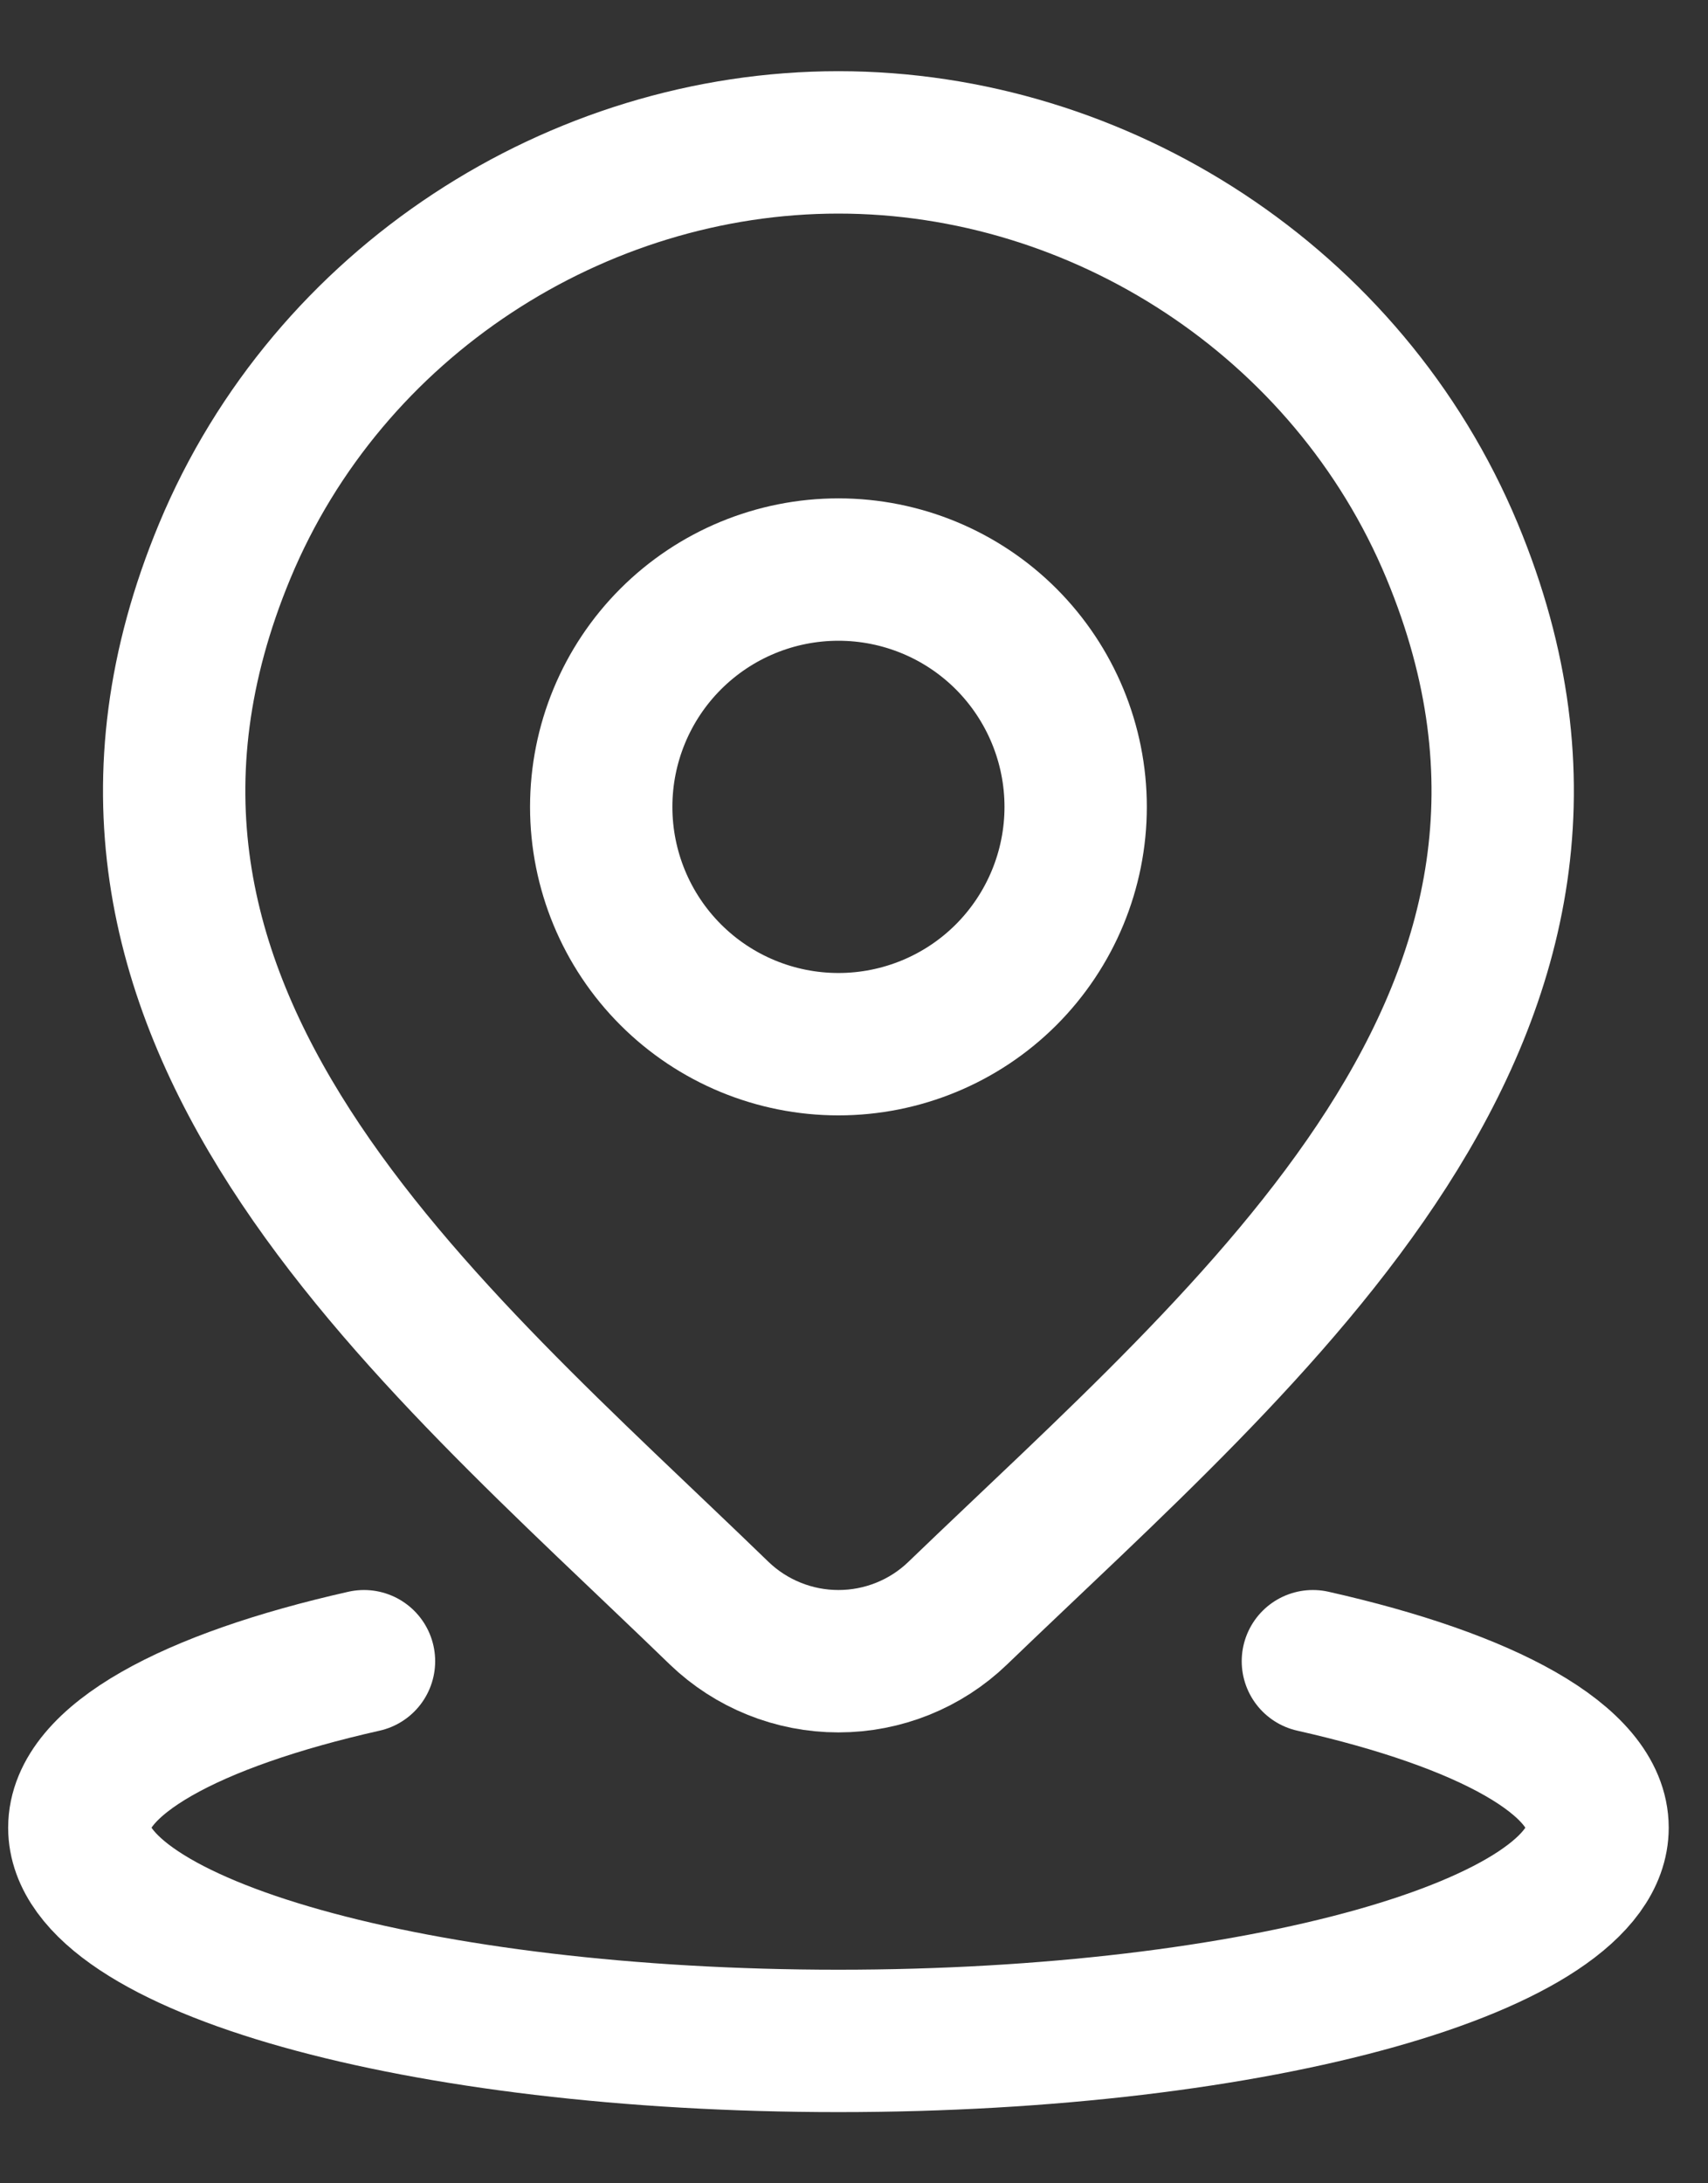<svg width="18" height="23" viewBox="0 0 18 23" fill="none" xmlns="http://www.w3.org/2000/svg">
<rect x="0" y="0" width="18" height="23" fill="#333333" stroke="none"/>
<path d="M3.836 17.5C2.007 17.912 0.836 18.544 0.836 19.254C0.836 20.494 4.418 21.5 8.836 21.5C13.254 21.5 16.836 20.494 16.836 19.254C16.836 18.544 15.665 17.912 13.836 17.5M11.336 8.5C11.336 9.163 11.072 9.799 10.604 10.268C10.135 10.737 9.499 11 8.836 11C8.173 11 7.537 10.737 7.068 10.268C6.599 9.799 6.336 9.163 6.336 8.5C6.336 7.837 6.599 7.201 7.068 6.732C7.537 6.263 8.173 6 8.836 6C9.499 6 10.135 6.263 10.604 6.732C11.072 7.201 11.336 7.837 11.336 8.5Z" stroke="white" stroke-width="1.5" stroke-linecap="round" stroke-linejoin="round"/>
<path d="M10.093 16.994C9.756 17.319 9.305 17.5 8.836 17.5C8.368 17.5 7.917 17.319 7.579 16.994C4.49 14.001 0.351 10.658 2.369 5.804C3.462 3.179 6.082 1.5 8.836 1.5C11.59 1.5 14.211 3.18 15.303 5.804C17.319 10.651 13.19 14.011 10.093 16.994Z" stroke="white" stroke-width="1.5" stroke-linecap="round" stroke-linejoin="round"/>
</svg>
